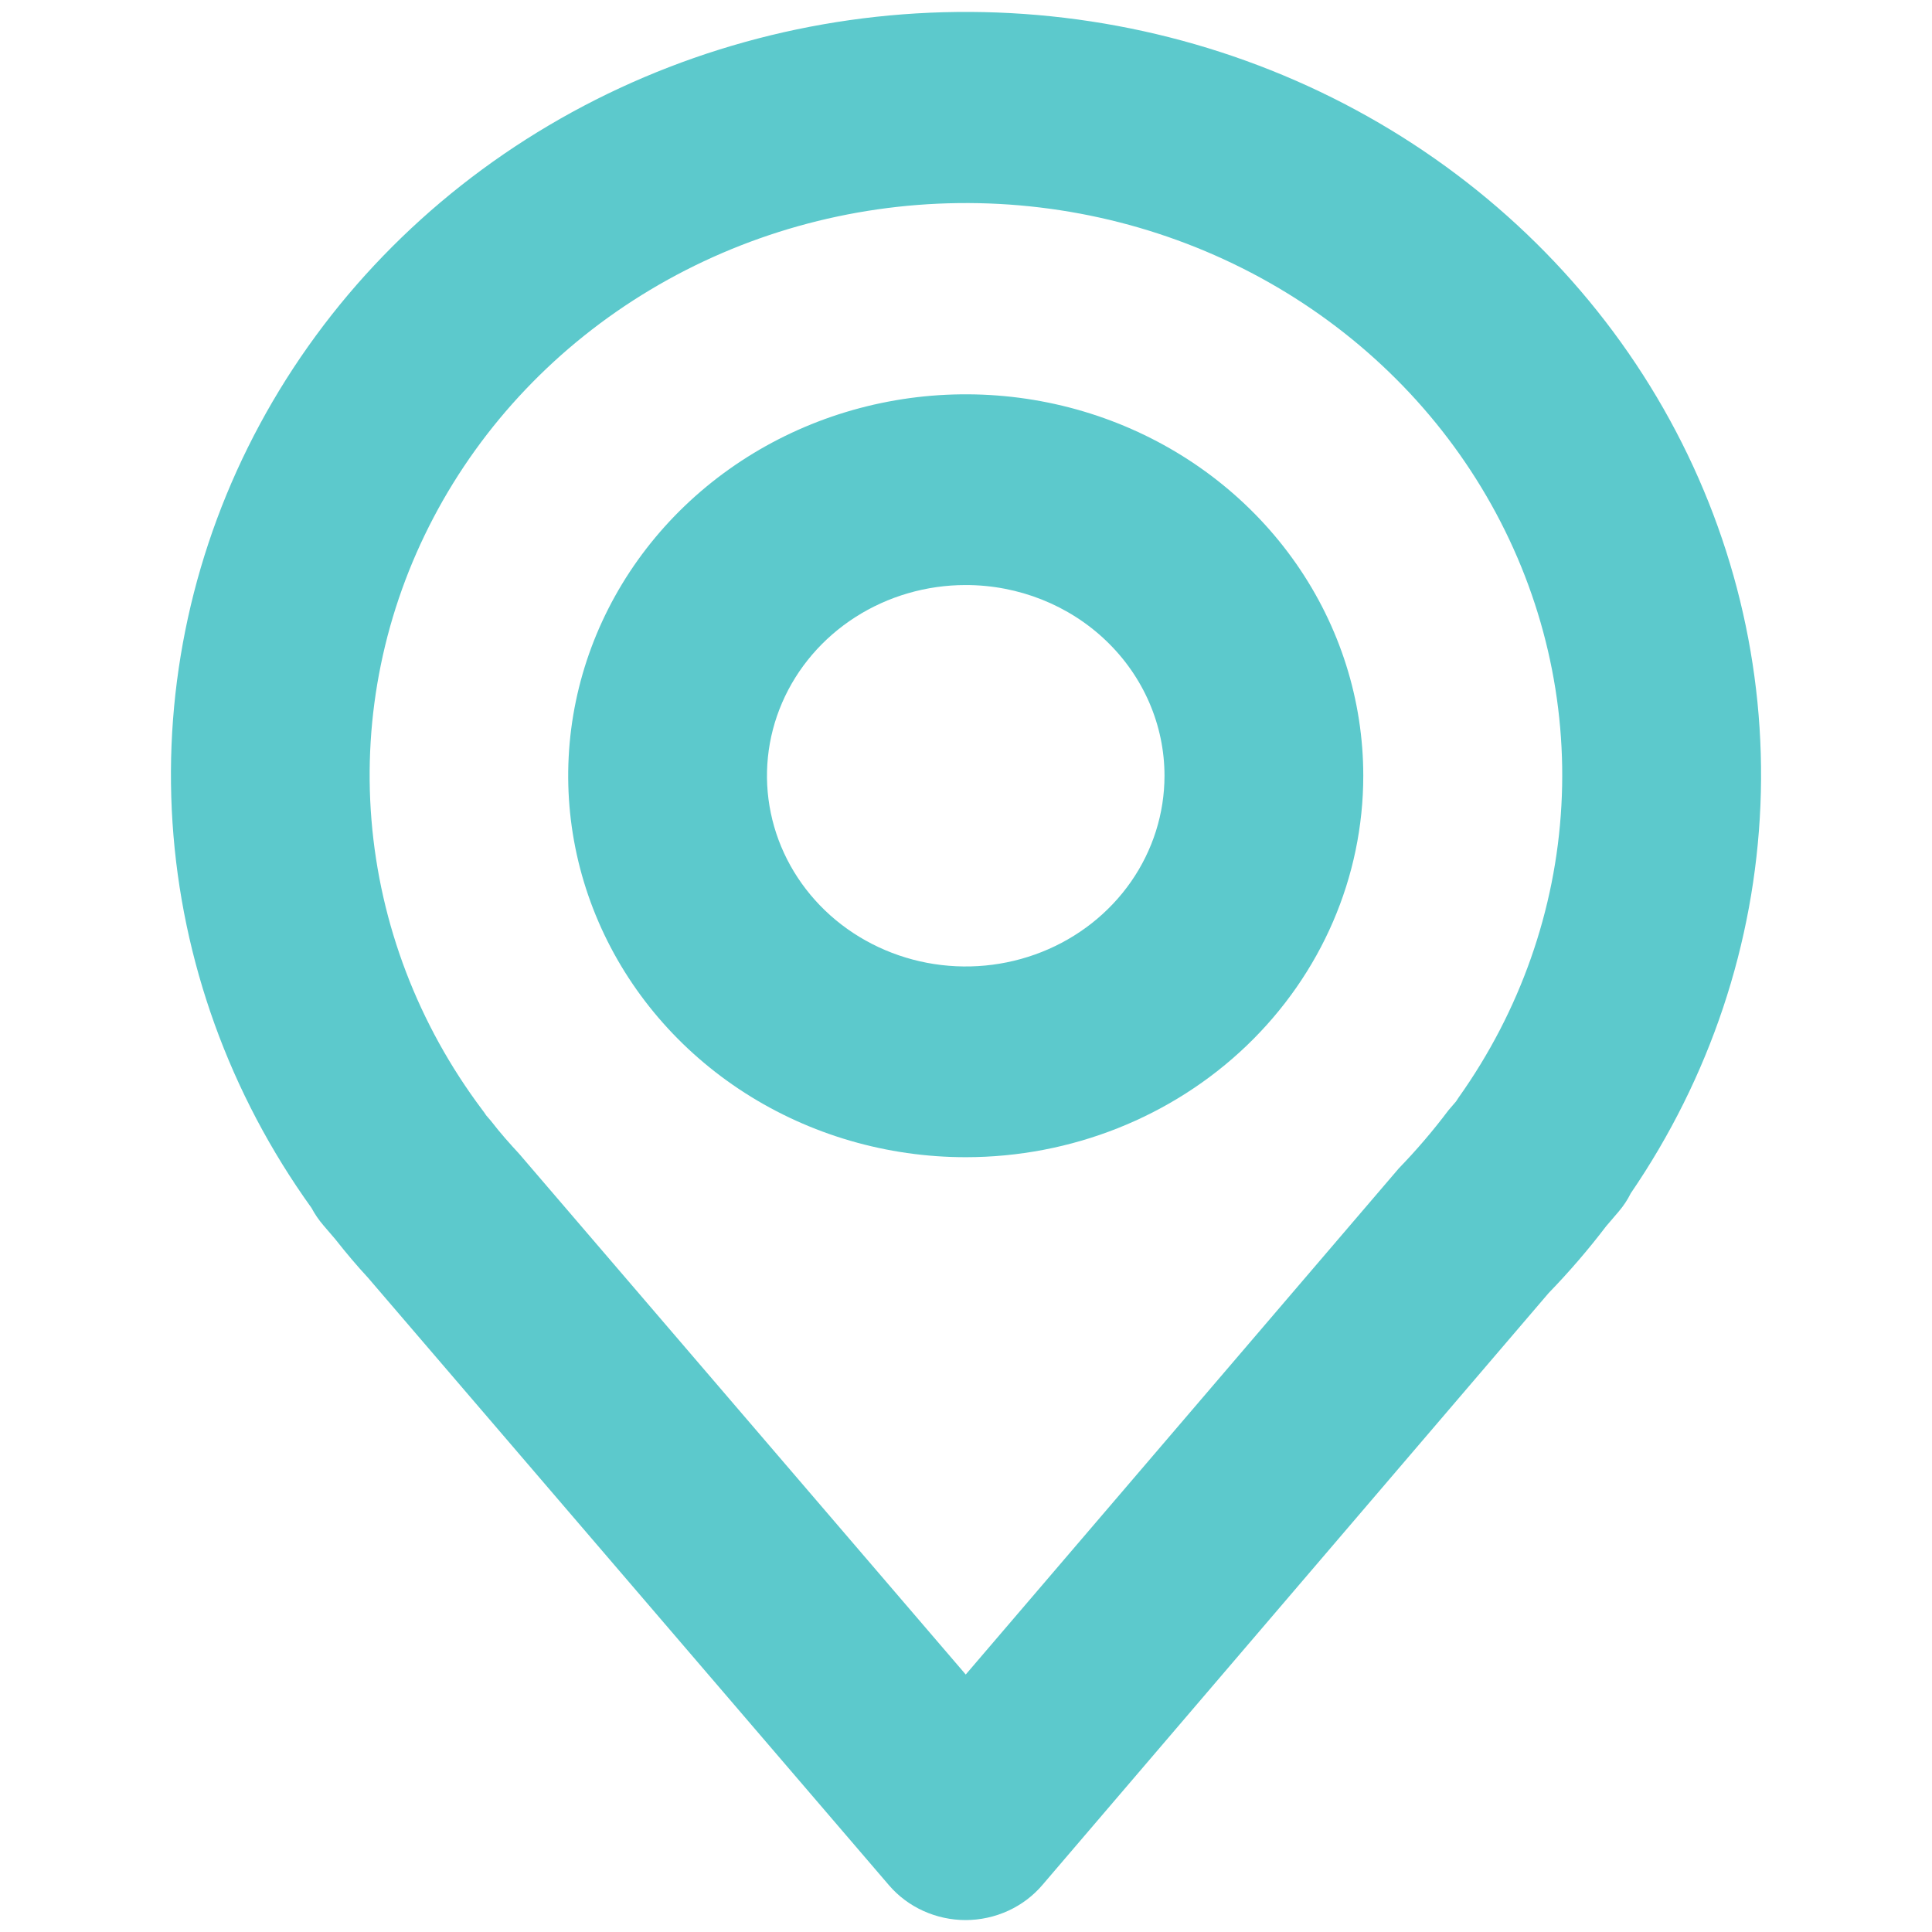 <svg width="81" height="81" viewBox="0 0 81 81" fill="none" xmlns="http://www.w3.org/2000/svg">
<path d="M40.489 48.516C37.193 48.516 33.97 47.578 31.229 45.821C28.488 44.063 26.352 41.566 25.091 38.644C23.829 35.721 23.499 32.506 24.142 29.404C24.785 26.302 26.373 23.452 28.704 21.215C31.035 18.979 34.004 17.456 37.237 16.839C40.47 16.222 43.821 16.538 46.867 17.749C49.912 18.959 52.515 21.009 54.347 23.639C56.178 26.269 57.156 29.361 57.156 32.524C57.156 36.765 55.4 40.833 52.274 43.832C49.148 46.831 44.909 48.516 40.489 48.516ZM40.489 24.528C38.841 24.528 37.23 24.997 35.859 25.875C34.489 26.754 33.42 28.003 32.79 29.464C32.159 30.925 31.994 32.532 32.316 34.084C32.637 35.635 33.431 37.059 34.596 38.178C35.762 39.296 37.247 40.057 38.863 40.366C40.48 40.675 42.155 40.516 43.678 39.911C45.201 39.306 46.502 38.281 47.418 36.966C48.333 35.651 48.822 34.105 48.822 32.524C48.822 30.403 47.944 28.369 46.381 26.87C44.819 25.37 42.699 24.528 40.489 24.528Z" fill="#5CC9CC"/>
<path d="M40.489 80.5C39.874 80.5 39.266 80.369 38.71 80.116C38.154 79.864 37.663 79.497 37.272 79.041L15.418 53.557C15.001 53.109 14.526 52.55 14.06 51.958L13.56 51.374C13.366 51.149 13.198 50.903 13.06 50.643C9.628 45.868 7.614 40.287 7.233 34.498C6.852 28.709 8.119 22.93 10.899 17.779C13.678 12.628 17.865 8.299 23.011 5.256C28.157 2.213 34.069 0.569 40.113 0.502C46.158 0.435 52.108 1.946 57.326 4.874C62.545 7.802 66.835 12.037 69.738 17.124C72.641 22.212 74.048 27.962 73.807 33.757C73.566 39.553 71.688 45.177 68.372 50.027C68.236 50.302 68.065 50.56 67.864 50.795L67.335 51.414C66.59 52.392 65.786 53.326 64.926 54.213L43.71 79.021C43.321 79.481 42.83 79.852 42.273 80.108C41.716 80.364 41.106 80.498 40.489 80.5ZM20.385 46.765L20.581 46.992C20.997 47.532 21.385 47.96 21.768 48.376L40.489 70.205L58.647 48.983C59.393 48.212 60.089 47.398 60.73 46.545L61.043 46.181L61.151 46.017C63.729 42.391 65.22 38.156 65.462 33.773C65.705 29.39 64.689 25.028 62.527 21.16C60.364 17.293 57.138 14.069 53.198 11.839C49.258 9.609 44.756 8.459 40.182 8.515C35.608 8.57 31.138 9.829 27.258 12.153C23.378 14.477 20.237 17.779 18.177 21.697C16.116 25.616 15.216 30.002 15.574 34.377C15.932 38.753 17.534 42.95 20.206 46.513C20.272 46.598 20.332 46.682 20.385 46.765Z" fill="#5CC9CC"/>
</svg>
